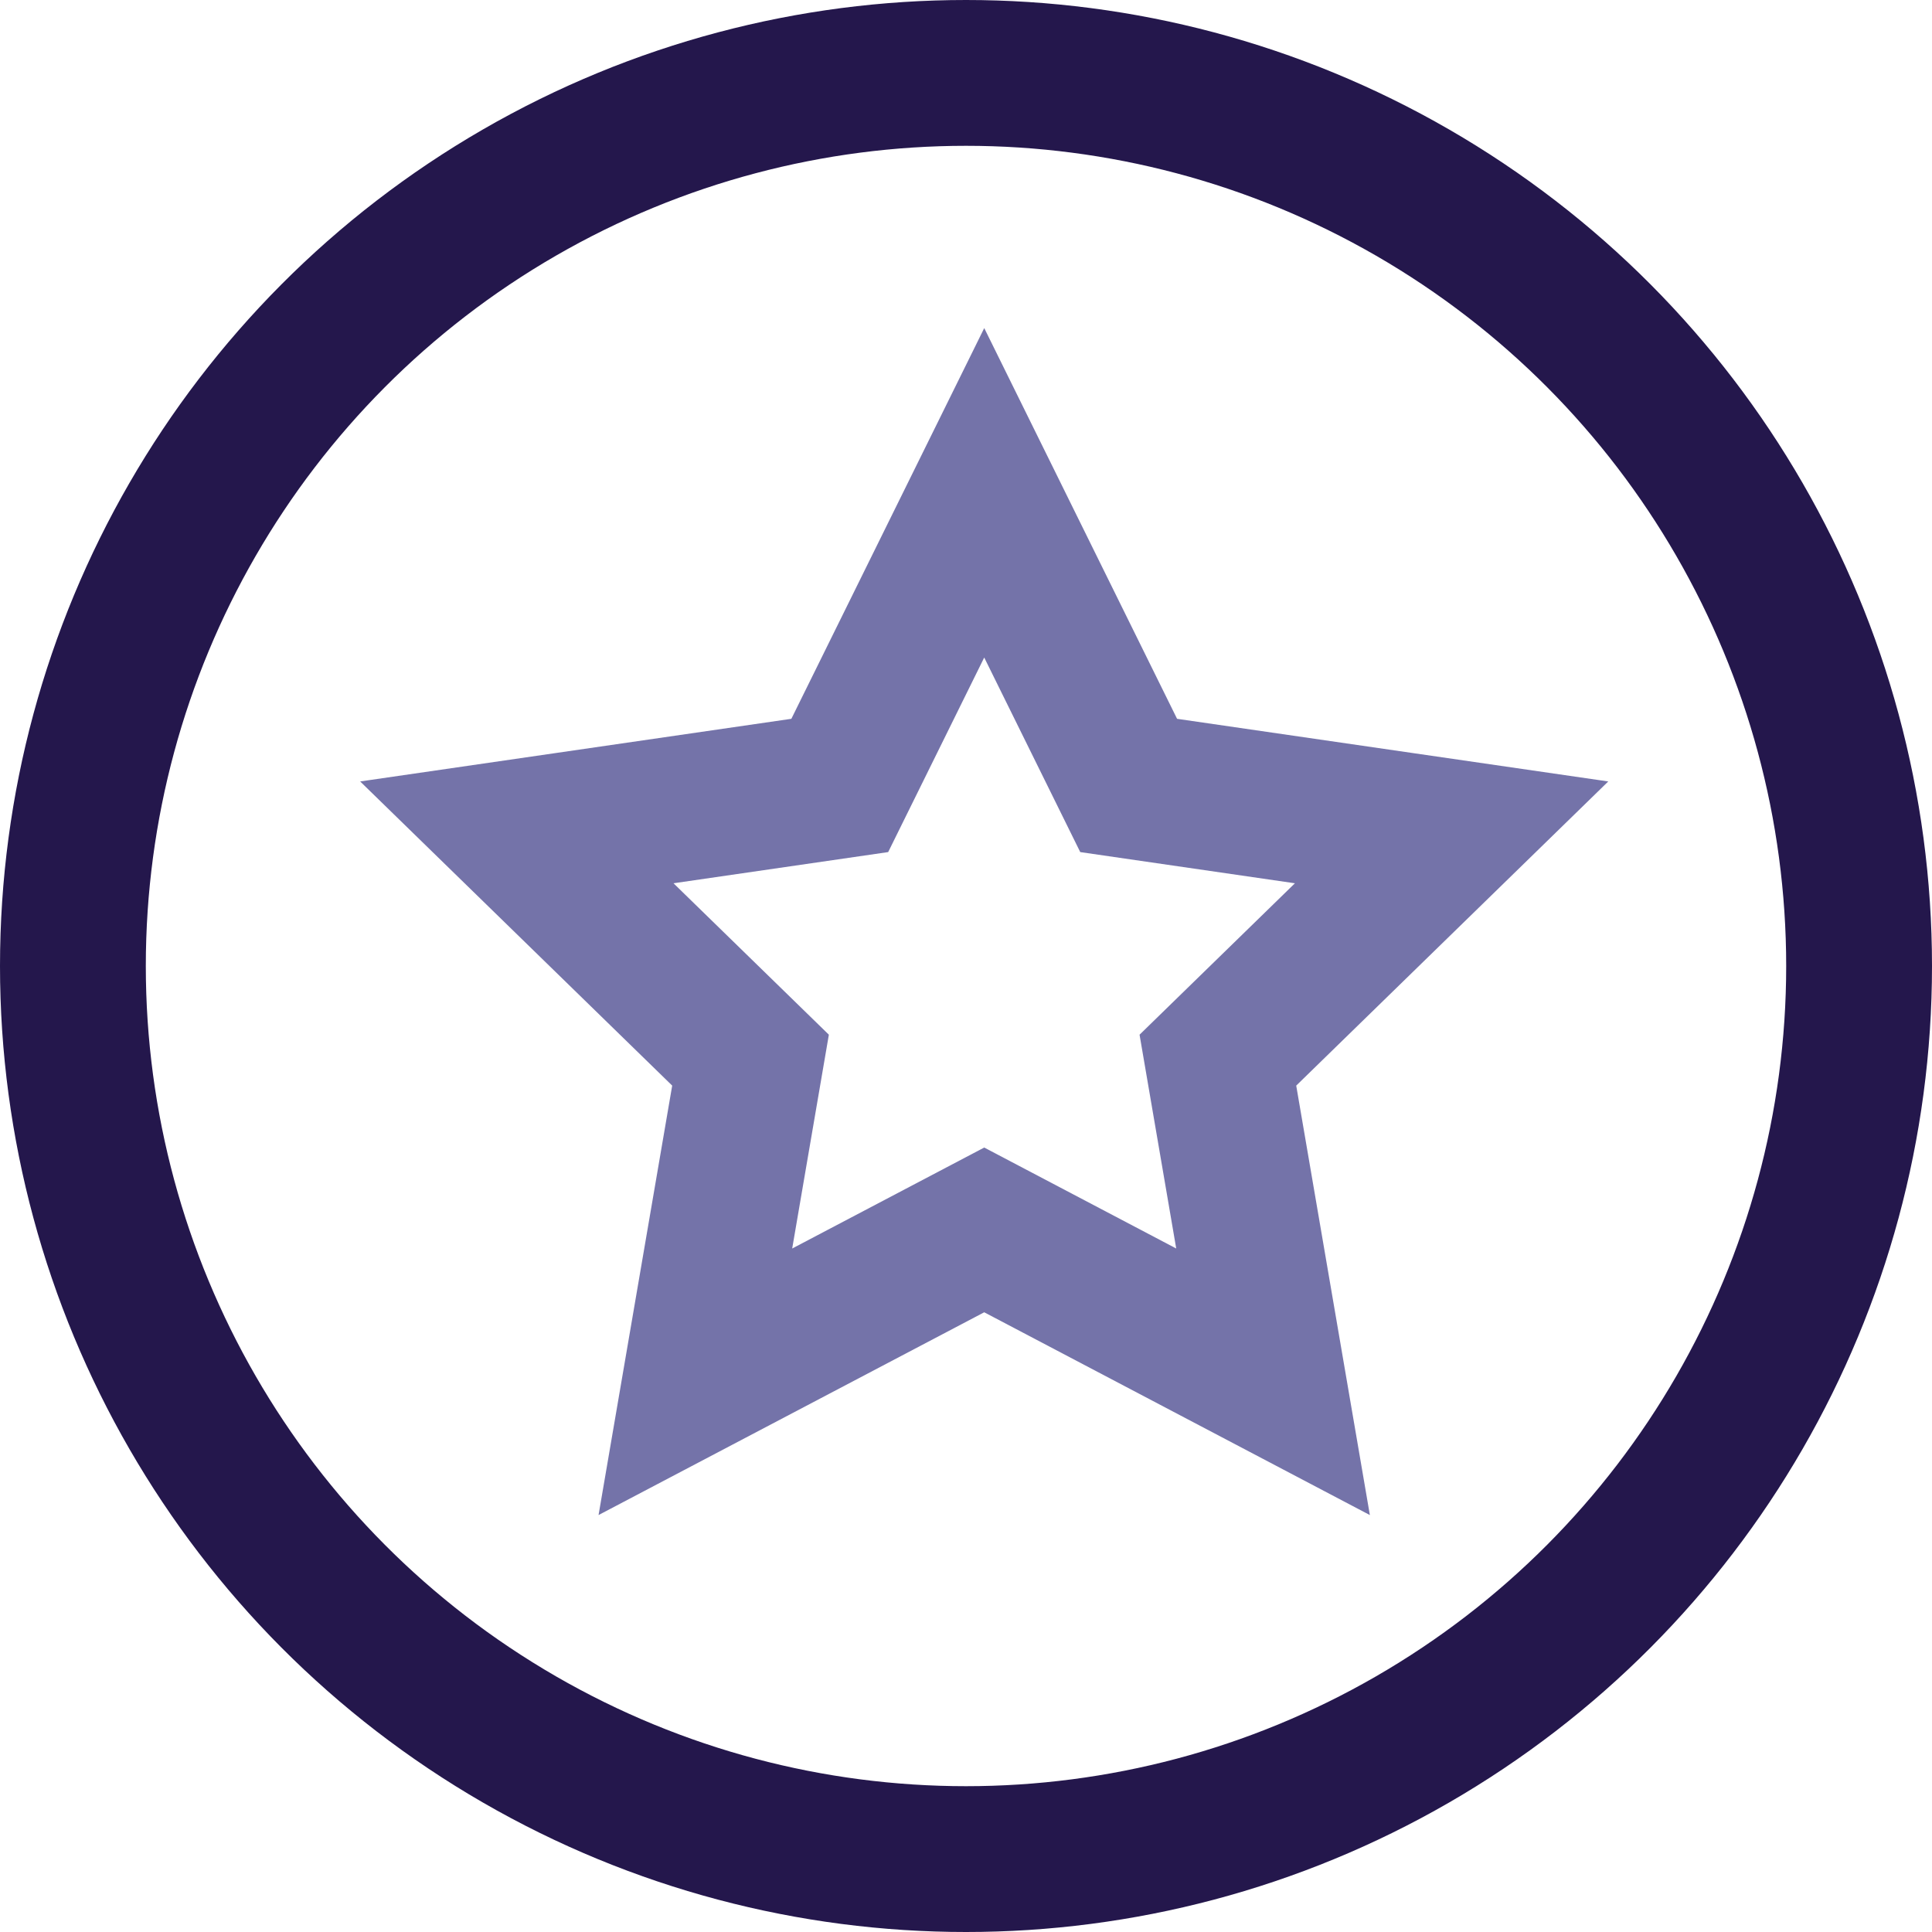 <svg xmlns="http://www.w3.org/2000/svg" width="53" height="53" fill="none" stroke-width="4" xmlns:v="https://vecta.io/nano"><path d="M27 13.519l3.962 8.028 8.859 1.287-6.411 6.249 1.513 8.823L27 33.74l-7.924 4.166 1.513-8.823-6.411-6.249 8.859-1.287L27 13.519z" stroke="#7473a9"/><circle stroke="#24174c" cx="26.5" cy="26.5" r="24.5"/></svg>
